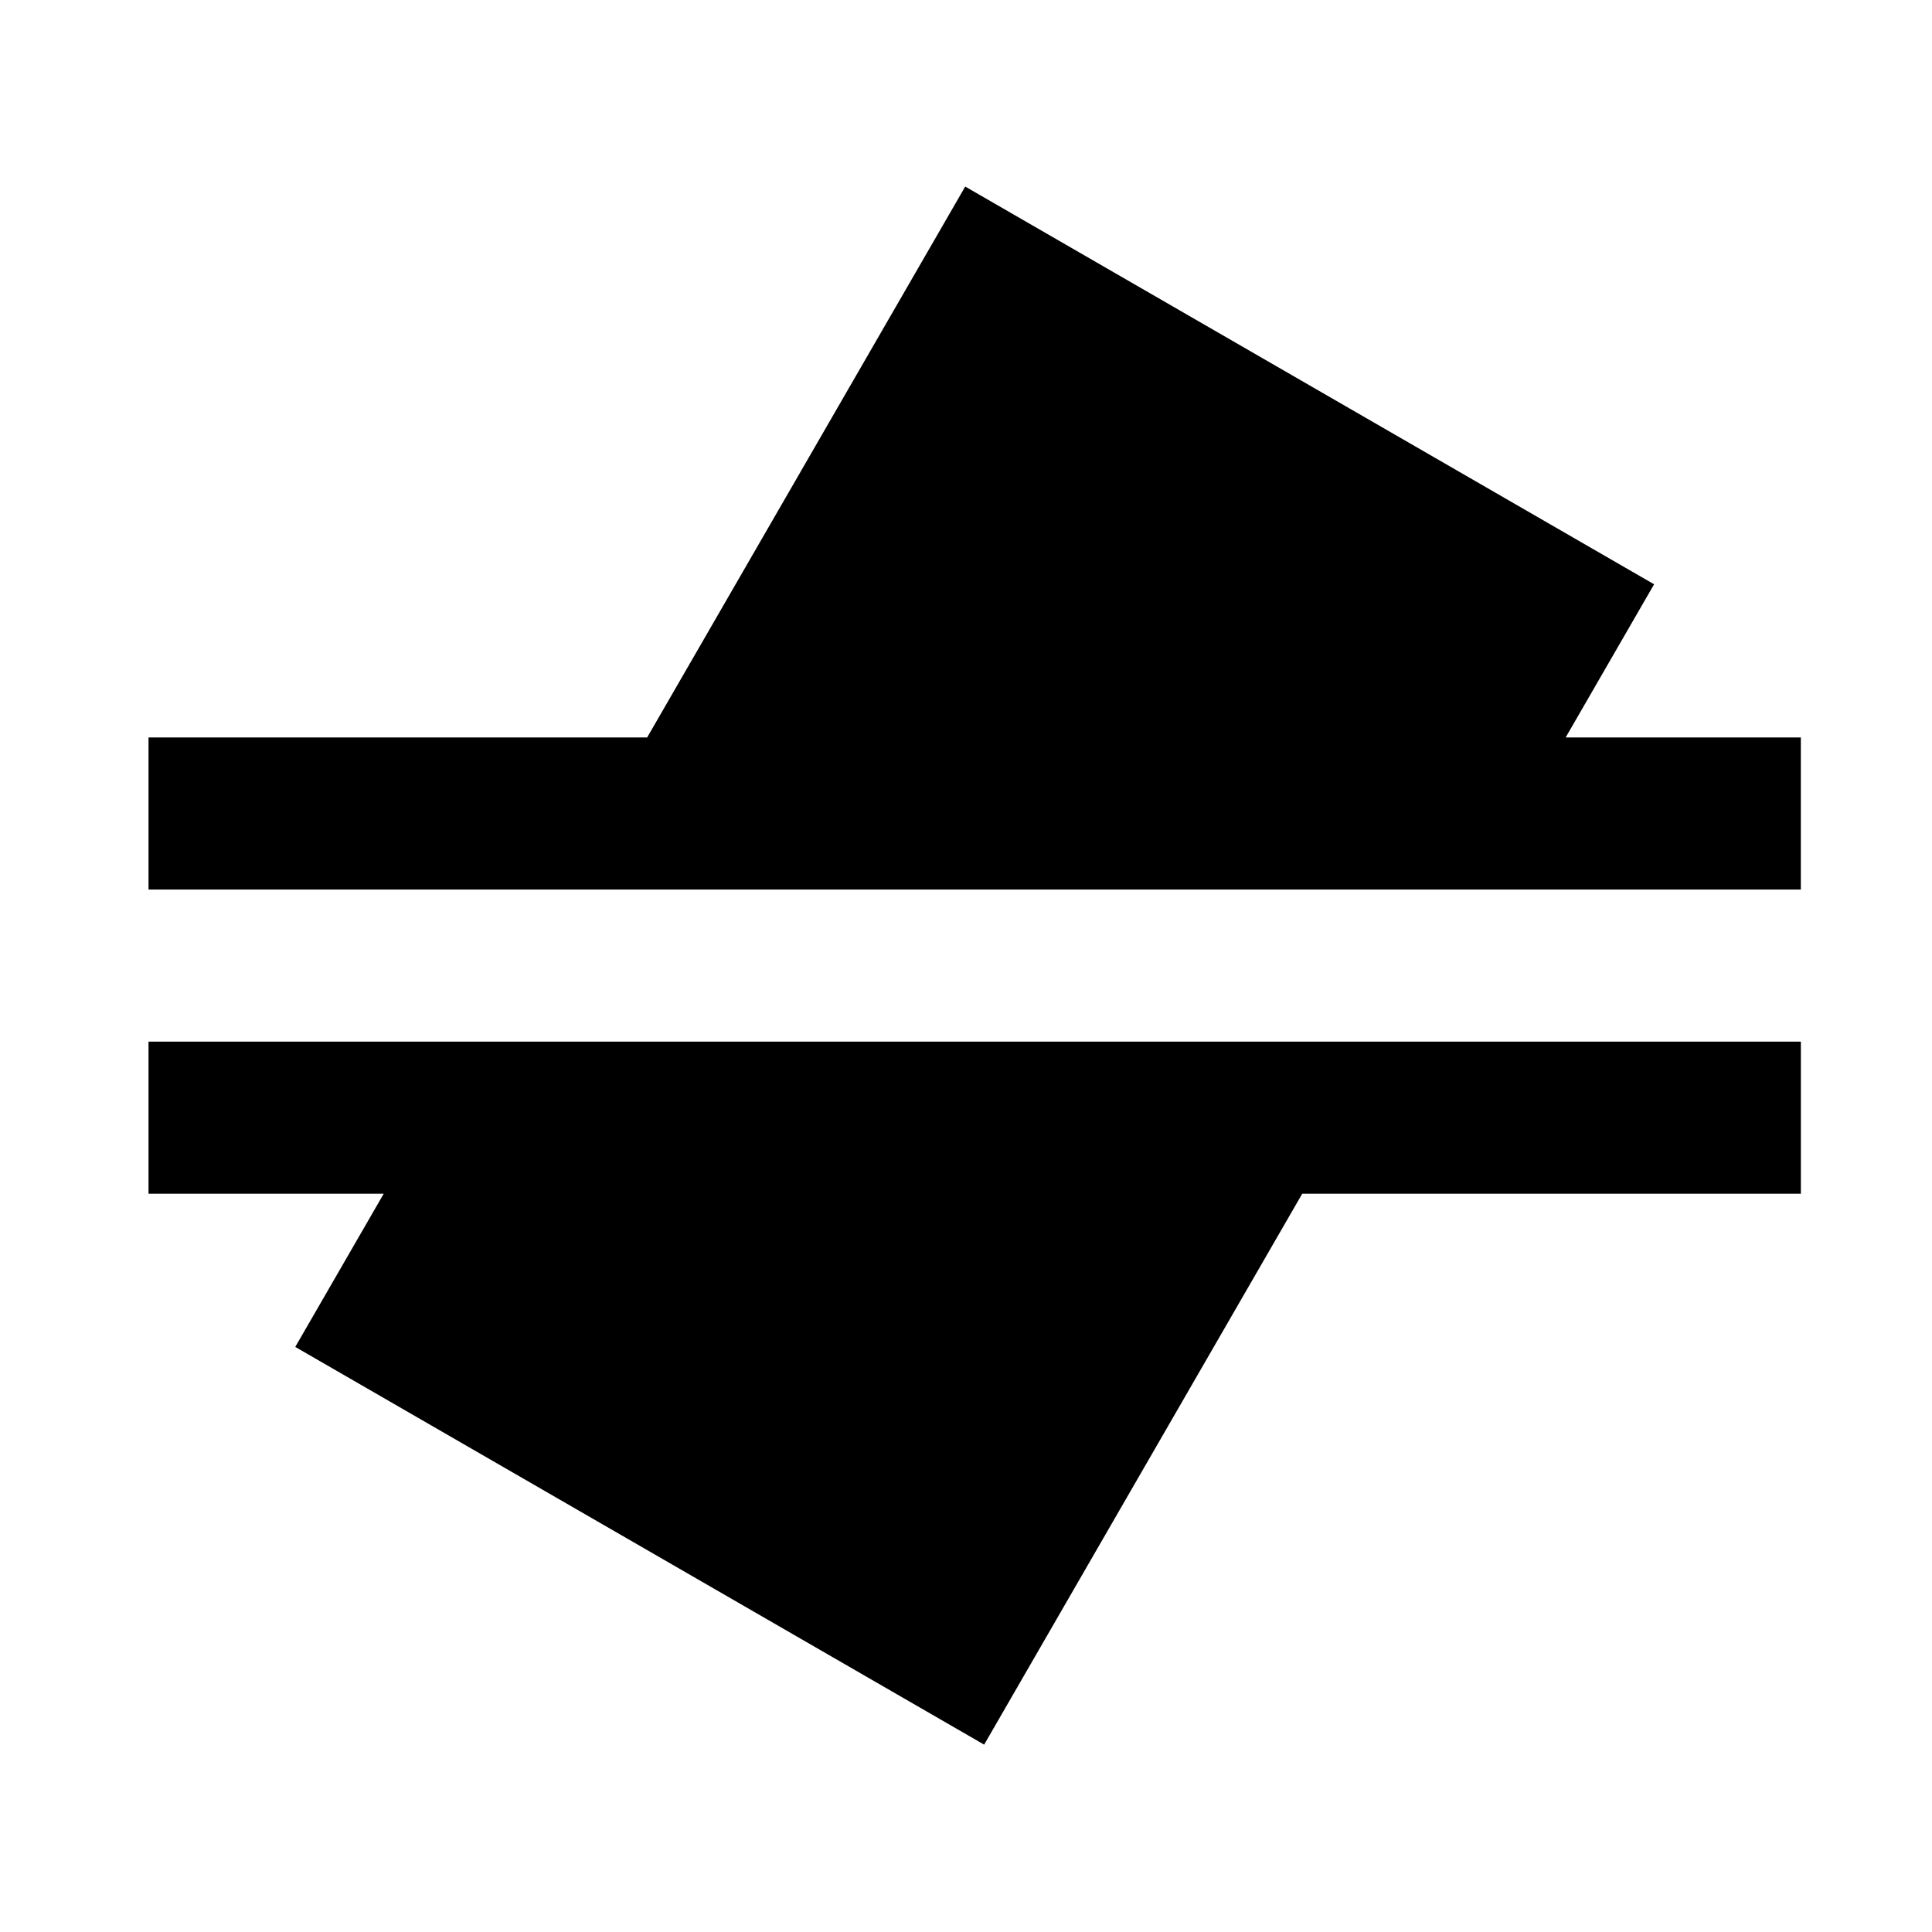 <?xml version="1.0" encoding="UTF-8"?>
<!-- Uploaded to: SVG Repo, www.svgrepo.com, Generator: SVG Repo Mixer Tools -->
<svg fill="#000000" width="800px" height="800px" version="1.1" viewBox="144 144 512 512" xmlns="http://www.w3.org/2000/svg">
 <path d="m315.5 339.44h-132.14v40.305h437.88v-40.305h-62.328l23.441-40.598-182.56-105.4zm-132.14 80.609v40.305h62.328l-23.438 40.594 182.56 105.4 84.297-146h132.14v-40.305z" fill-rule="evenodd"/>
</svg>